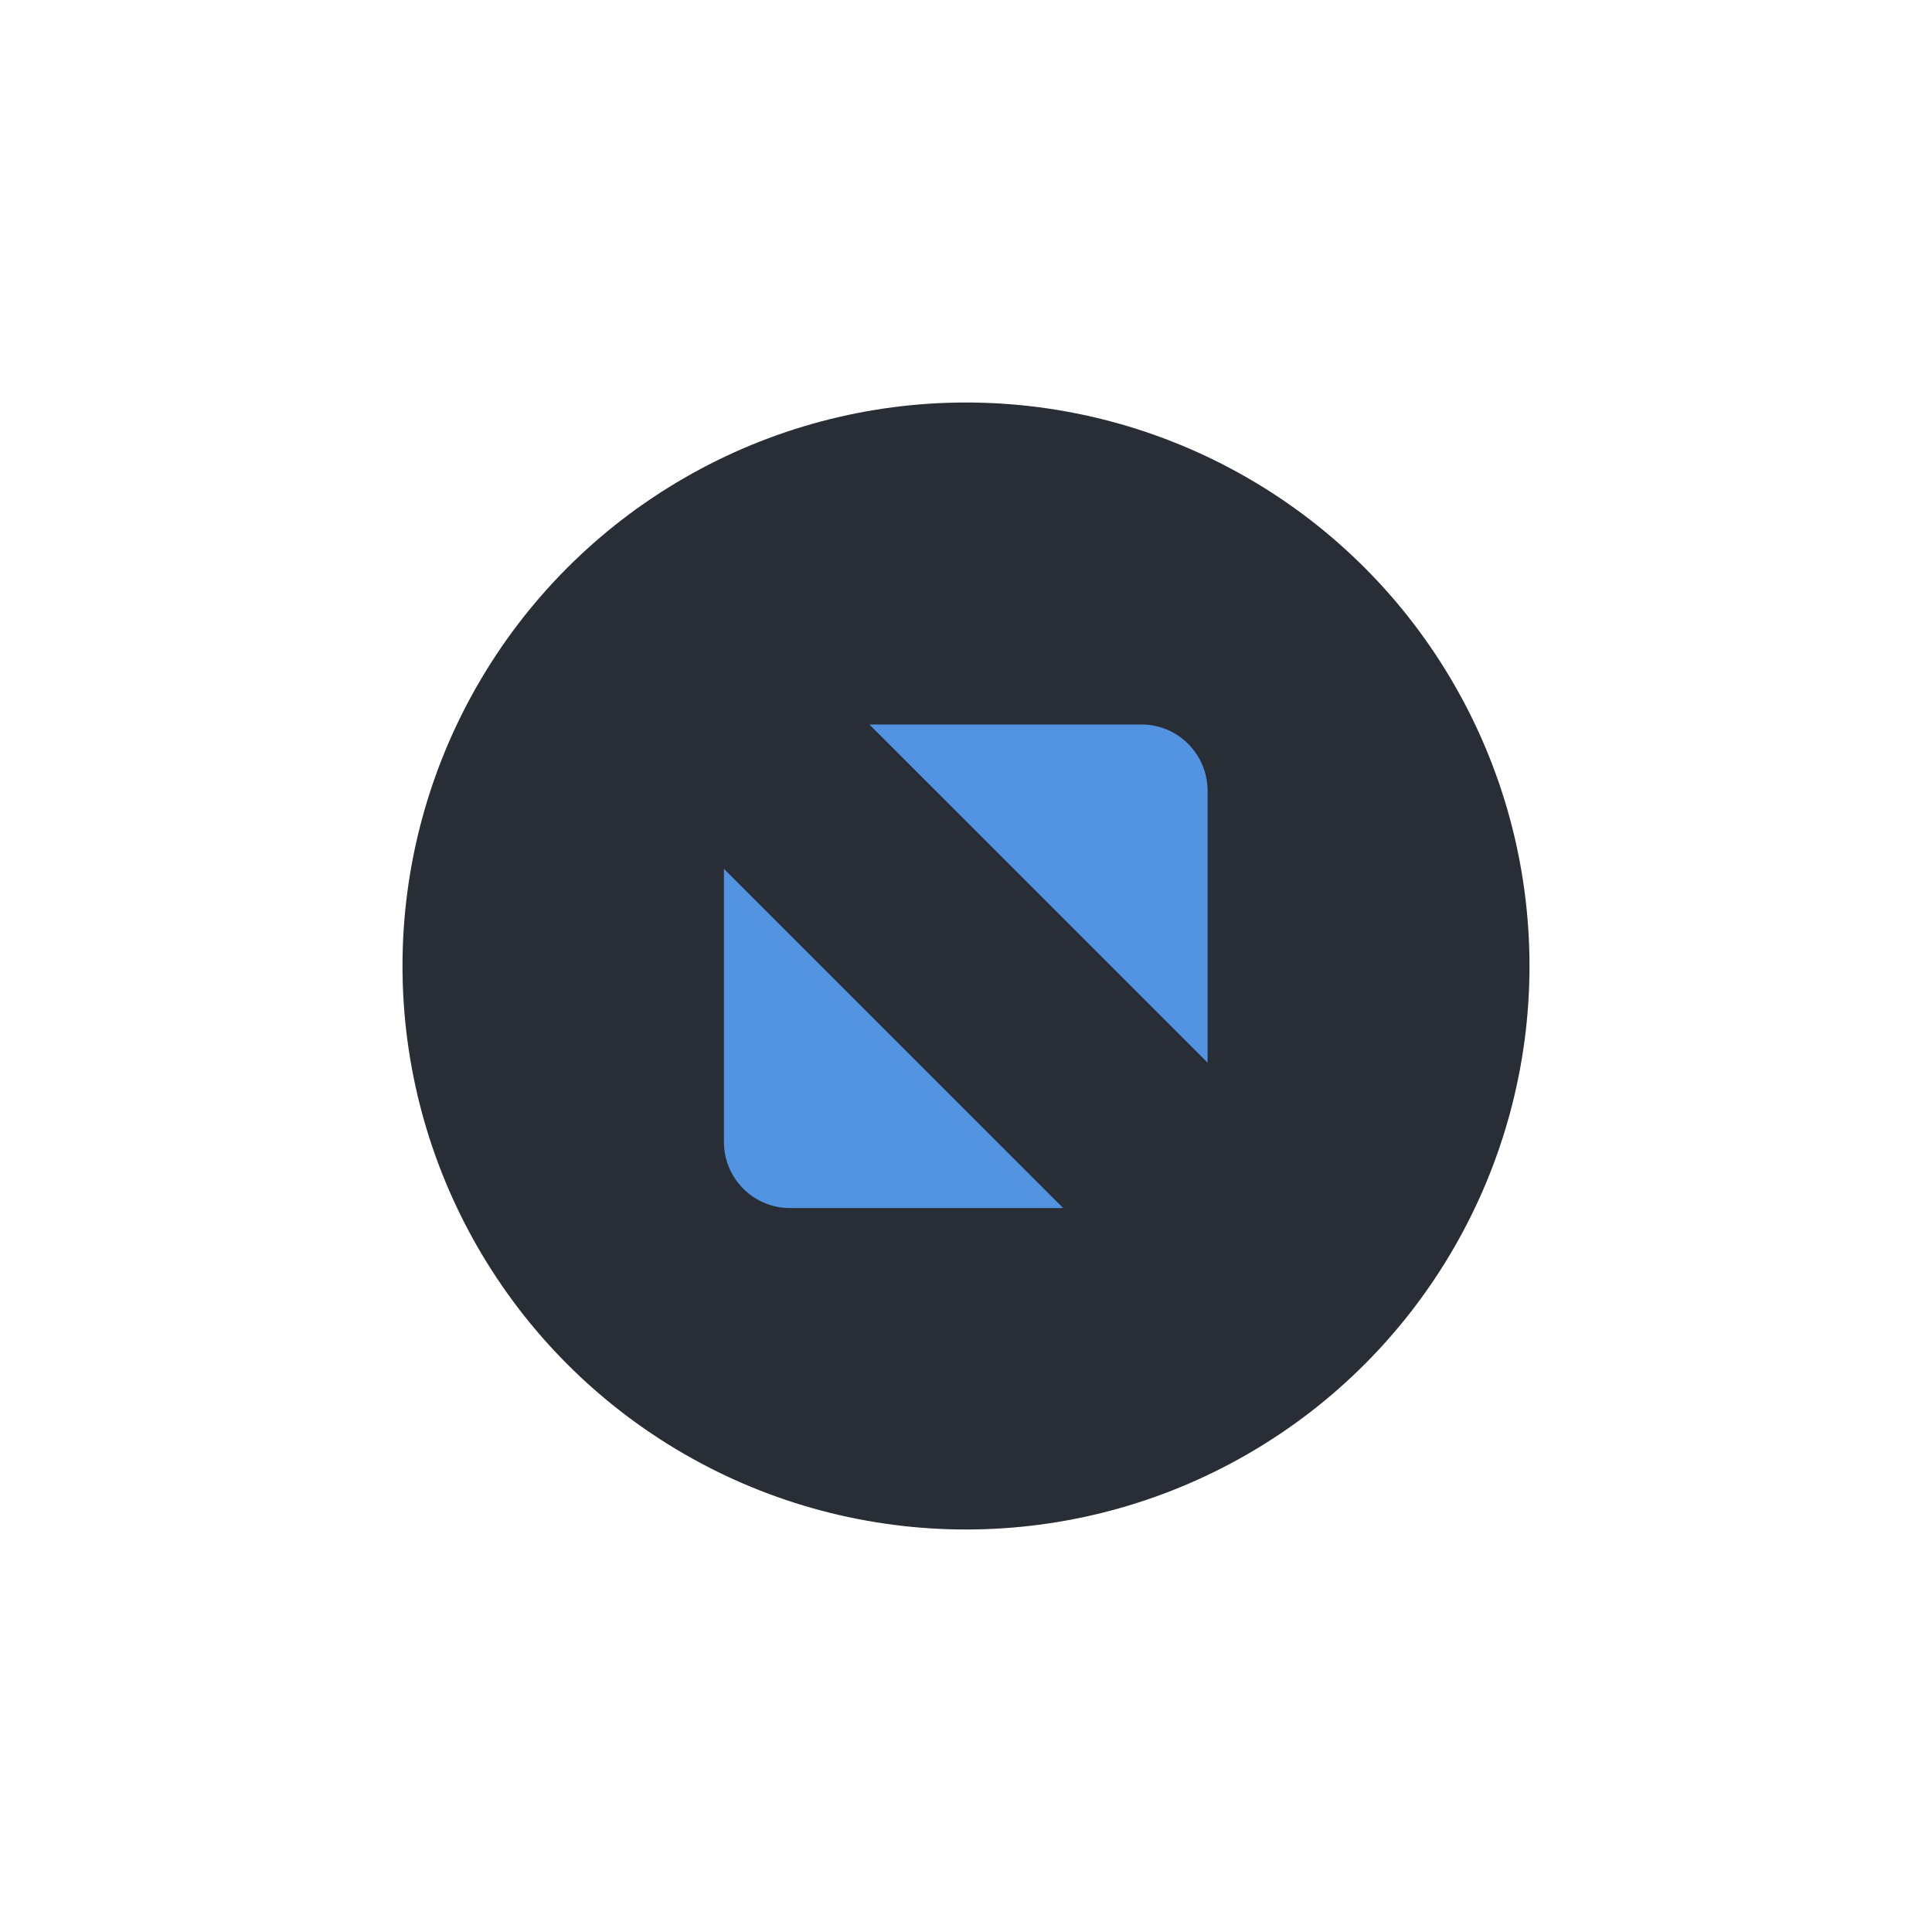 <?xml version="1.0" encoding="UTF-8" standalone="no"?>
<!-- Created with Inkscape (http://www.inkscape.org/) -->

<svg
   xmlns:dc="http://purl.org/dc/elements/1.1/"
   xmlns:cc="http://creativecommons.org/ns#"
   xmlns:rdf="http://www.w3.org/1999/02/22-rdf-syntax-ns#"
   xmlns:svg="http://www.w3.org/2000/svg"
   xmlns="http://www.w3.org/2000/svg"
   xmlns:sodipodi="http://sodipodi.sourceforge.net/DTD/sodipodi-0.dtd"
   xmlns:inkscape="http://www.inkscape.org/namespaces/inkscape"
   width="24"
   height="24"
   id="svg4306"
   version="1.1"
   inkscape:version="0.91 r13725"
   sodipodi:docname="unmaximize_dash_prelight.svg"
   style="enable-background:new">
  <defs
     id="defs4308">
    <linearGradient
       id="linearGradient3770">
      <stop
         style="stop-color:#000000;stop-opacity:0.628;"
         offset="0"
         id="stop3772" />
      <stop
         style="stop-color:#000000;stop-opacity:0.498;"
         offset="1"
         id="stop3774" />
    </linearGradient>
    <linearGradient
       id="linearGradient4882">
      <stop
         style="stop-color:#ffffff;stop-opacity:1;"
         offset="0"
         id="stop4884" />
      <stop
         style="stop-color:#ffffff;stop-opacity:0;"
         offset="1"
         id="stop4886" />
    </linearGradient>
    <linearGradient
       id="linearGradient3784-6">
      <stop
         style="stop-color:#ffffff;stop-opacity:0.216;"
         offset="0"
         id="stop3786-4" />
      <stop
         style="stop-color:#ffffff;stop-opacity:0;"
         offset="1"
         id="stop3788-6" />
    </linearGradient>
    <linearGradient
       id="linearGradient4892">
      <stop
         id="stop4894"
         offset="0"
         style="stop-color:#2f3a42;stop-opacity:1;" />
      <stop
         id="stop4896"
         offset="1"
         style="stop-color:#1d242a;stop-opacity:1;" />
    </linearGradient>
    <linearGradient
       id="linearGradient4882-4">
      <stop
         id="stop4884-9"
         offset="0"
         style="stop-color:#728495;stop-opacity:1;" />
      <stop
         id="stop4886-9"
         offset="1"
         style="stop-color:#617c95;stop-opacity:0;" />
    </linearGradient>
  </defs>
  <sodipodi:namedview
     id="base"
     pagecolor="#f0f1f2"
     bordercolor="#666666"
     borderopacity="1.0"
     inkscape:pageopacity="1"
     inkscape:pageshadow="2"
     inkscape:zoom="11.313709"
     inkscape:cx="16.659646"
     inkscape:cy="8.8482037"
     inkscape:document-units="px"
     inkscape:current-layer="layer1"
     showgrid="true"
     showguides="true"
     inkscape:guide-bbox="true"
     inkscape:window-width="1366"
     inkscape:window-height="721"
     inkscape:window-x="0"
     inkscape:window-y="25"
     inkscape:window-maximized="1"
     inkscape:snap-bbox="true"
     inkscape:snap-global="true"
     inkscape:snap-bbox-midpoints="false"
     inkscape:bbox-paths="true"
     inkscape:bbox-nodes="true"
     inkscape:snap-bbox-edge-midpoints="true">
    <inkscape:grid
       type="xygrid"
       id="grid4314"
       empspacing="5"
       visible="true"
       enabled="true"
       snapvisiblegridlinesonly="true" />
    <sodipodi:guide
       orientation="1,0"
       position="12,12"
       id="guide4316" />
  </sodipodi:namedview>
  <g
     inkscape:label="Ebene 1"
     inkscape:groupmode="layer"
     id="layer1"
     transform="translate(0,-1028.362)">
    <g
       transform="translate(-1290,784.362)"
       style="display:inline;opacity:1"
       id="titlebutton-max-hover"
       inkscape:label="#g4891">
      <g
         id="g4490-2-9"
         style="display:inline;opacity:1"
         transform="translate(-132,0)">
        <g
           transform="translate(58,0)"
           style="display:inline"
           id="g4092-0-6-3">
          <circle
             id="path4068-7-6-5"
             style="fill:#292e36;fill-opacity:1;stroke:none;stroke-width:0;stroke-linecap:butt;stroke-linejoin:miter;stroke-miterlimit:4;stroke-dasharray:none;stroke-dashoffset:0;stroke-opacity:1"
             cx="1376"
             cy="256"
             r="7" />
        </g>
      </g>
      <g
         style="fill:#c0e3ff;fill-opacity:1"
         transform="translate(1294,247)"
         id="g4806">
        <g
           id="layer9-78"
           inkscape:label="status"
           style="display:inline;fill:#c0e3ff;fill-opacity:1"
           transform="translate(-81,-967)" />
        <g
           style="fill:#c0e3ff;fill-opacity:1"
           id="layer10-3"
           inkscape:label="devices"
           transform="translate(-81,-967)" />
        <g
           style="fill:#c0e3ff;fill-opacity:1"
           id="layer11-19"
           inkscape:label="apps"
           transform="translate(-81,-967)" />
        <g
           style="fill:#c0e3ff;fill-opacity:1"
           id="layer13-4"
           inkscape:label="places"
           transform="translate(-81,-967)" />
        <g
           style="fill:#c0e3ff;fill-opacity:1"
           id="layer14-8"
           inkscape:label="mimetypes"
           transform="translate(-81,-967)" />
        <g
           id="layer15-5"
           inkscape:label="emblems"
           style="display:inline;fill:#c0e3ff;fill-opacity:1"
           transform="translate(-81,-967)" />
        <g
           id="g71291-1"
           inkscape:label="emotes"
           style="display:inline;fill:#c0e3ff;fill-opacity:1"
           transform="translate(-81,-967)" />
        <g
           id="g4953-7"
           inkscape:label="categories"
           style="display:inline;fill:#c0e3ff;fill-opacity:1"
           transform="translate(-81,-967)" />
        <g
           id="layer12-3"
           inkscape:label="actions"
           style="display:inline;fill:#c0e3ff;fill-opacity:1"
           transform="translate(-81,-967)">
          <path
             id="path4293"
             style="fill:#5294e2;fill-opacity:1;fill-rule:evenodd;stroke:none"
             d="m 87.8,973 3.382,0 c 0.45,0 0.816,0.368 0.819,0.819 l 0,3.382 z m 2.407,6.007 -3.395,0 c -0.45,0 -0.819,-0.368 -0.819,-0.819 l 0,-3.395 4.214,4.214"
             inkscape:connector-curvature="0"
             sodipodi:nodetypes="csscccsscc" />
        </g>
      </g>
      <rect
         style="display:inline;opacity:1;fill:none;fill-opacity:1;stroke:none;stroke-width:1;stroke-linecap:butt;stroke-linejoin:miter;stroke-miterlimit:4;stroke-dasharray:none;stroke-dashoffset:0;stroke-opacity:0"
         id="rect17883-36"
         width="16"
         height="16"
         x="1294"
         y="248" />
    </g>
  </g>
</svg>
